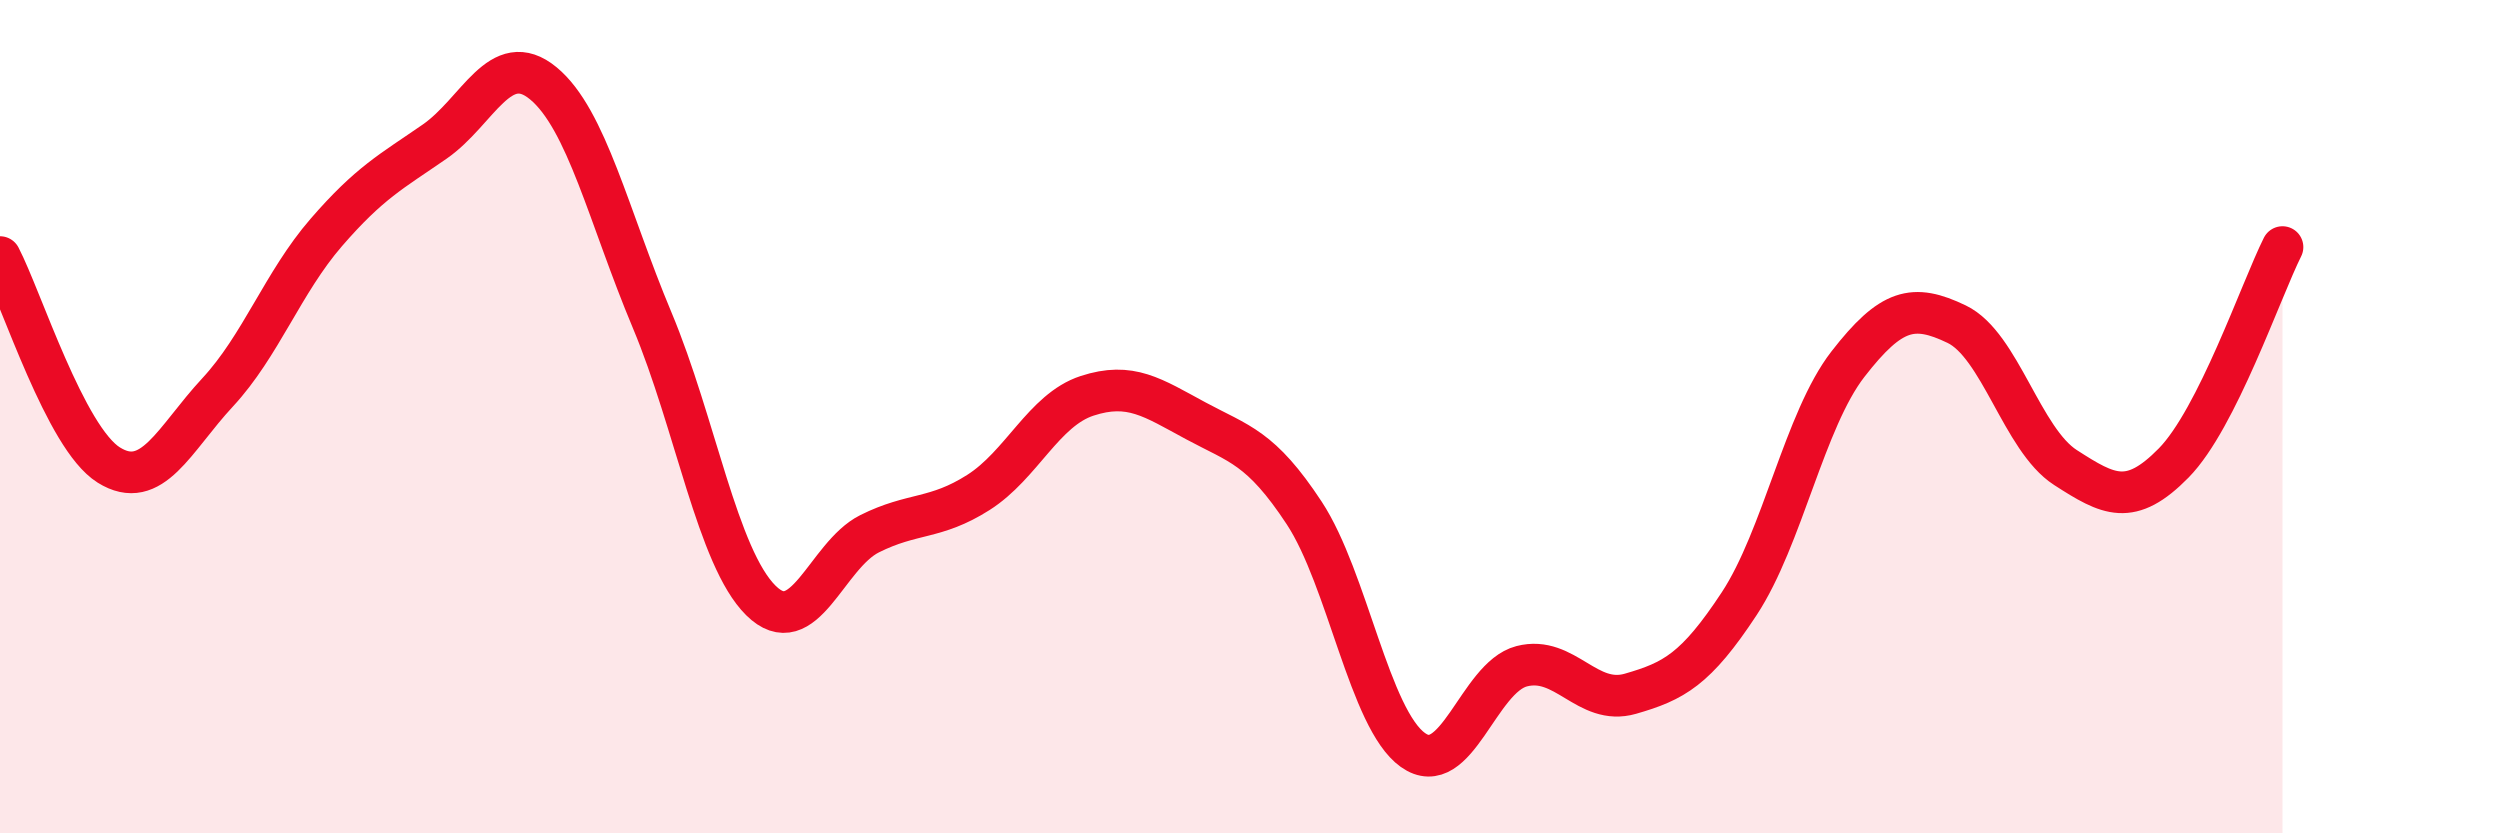 
    <svg width="60" height="20" viewBox="0 0 60 20" xmlns="http://www.w3.org/2000/svg">
      <path
        d="M 0,6.17 C 0.52,7.17 1.57,10.51 2.61,11.16 C 3.65,11.81 4.18,10.54 5.22,9.42 C 6.26,8.3 6.79,6.78 7.83,5.58 C 8.87,4.38 9.39,4.12 10.43,3.4 C 11.47,2.68 12,1.14 13.04,2 C 14.08,2.86 14.61,5.2 15.65,7.68 C 16.69,10.16 17.22,13.38 18.26,14.41 C 19.3,15.44 19.83,13.33 20.87,12.81 C 21.91,12.29 22.44,12.48 23.48,11.82 C 24.52,11.16 25.05,9.84 26.09,9.5 C 27.13,9.16 27.66,9.54 28.7,10.1 C 29.74,10.66 30.26,10.73 31.3,12.31 C 32.34,13.89 32.87,17.26 33.91,18 C 34.95,18.74 35.48,16.26 36.52,15.99 C 37.56,15.72 38.09,16.95 39.13,16.65 C 40.17,16.35 40.7,16.07 41.74,14.49 C 42.78,12.91 43.31,10.08 44.35,8.74 C 45.39,7.4 45.92,7.28 46.96,7.78 C 48,8.28 48.53,10.55 49.57,11.22 C 50.61,11.89 51.13,12.17 52.17,11.11 C 53.21,10.05 54.26,6.97 54.78,5.93L54.78 20L0 20Z"
        fill="#EB0A25"
        opacity="0.1"
        stroke-linecap="round"
        stroke-linejoin="round"
      />
      <path
        d="M 0,6.17 C 0.52,7.17 1.57,10.51 2.61,11.16 C 3.65,11.81 4.18,10.54 5.22,9.42 C 6.26,8.3 6.79,6.78 7.83,5.58 C 8.87,4.38 9.39,4.12 10.43,3.4 C 11.47,2.68 12,1.14 13.04,2 C 14.08,2.86 14.61,5.2 15.65,7.68 C 16.69,10.16 17.22,13.38 18.26,14.41 C 19.3,15.44 19.83,13.33 20.87,12.81 C 21.91,12.29 22.44,12.48 23.48,11.82 C 24.52,11.16 25.05,9.84 26.09,9.5 C 27.13,9.16 27.66,9.54 28.7,10.1 C 29.74,10.66 30.26,10.73 31.3,12.31 C 32.34,13.89 32.87,17.26 33.91,18 C 34.95,18.74 35.48,16.26 36.52,15.99 C 37.56,15.72 38.09,16.95 39.13,16.65 C 40.17,16.35 40.7,16.07 41.74,14.49 C 42.78,12.91 43.31,10.08 44.35,8.74 C 45.39,7.4 45.92,7.28 46.96,7.78 C 48,8.28 48.53,10.55 49.57,11.22 C 50.61,11.89 51.13,12.17 52.17,11.11 C 53.21,10.05 54.26,6.97 54.78,5.93"
        stroke="#EB0A25"
        stroke-width="1"
        fill="none"
        stroke-linecap="round"
        stroke-linejoin="round"
      />
    </svg>
  